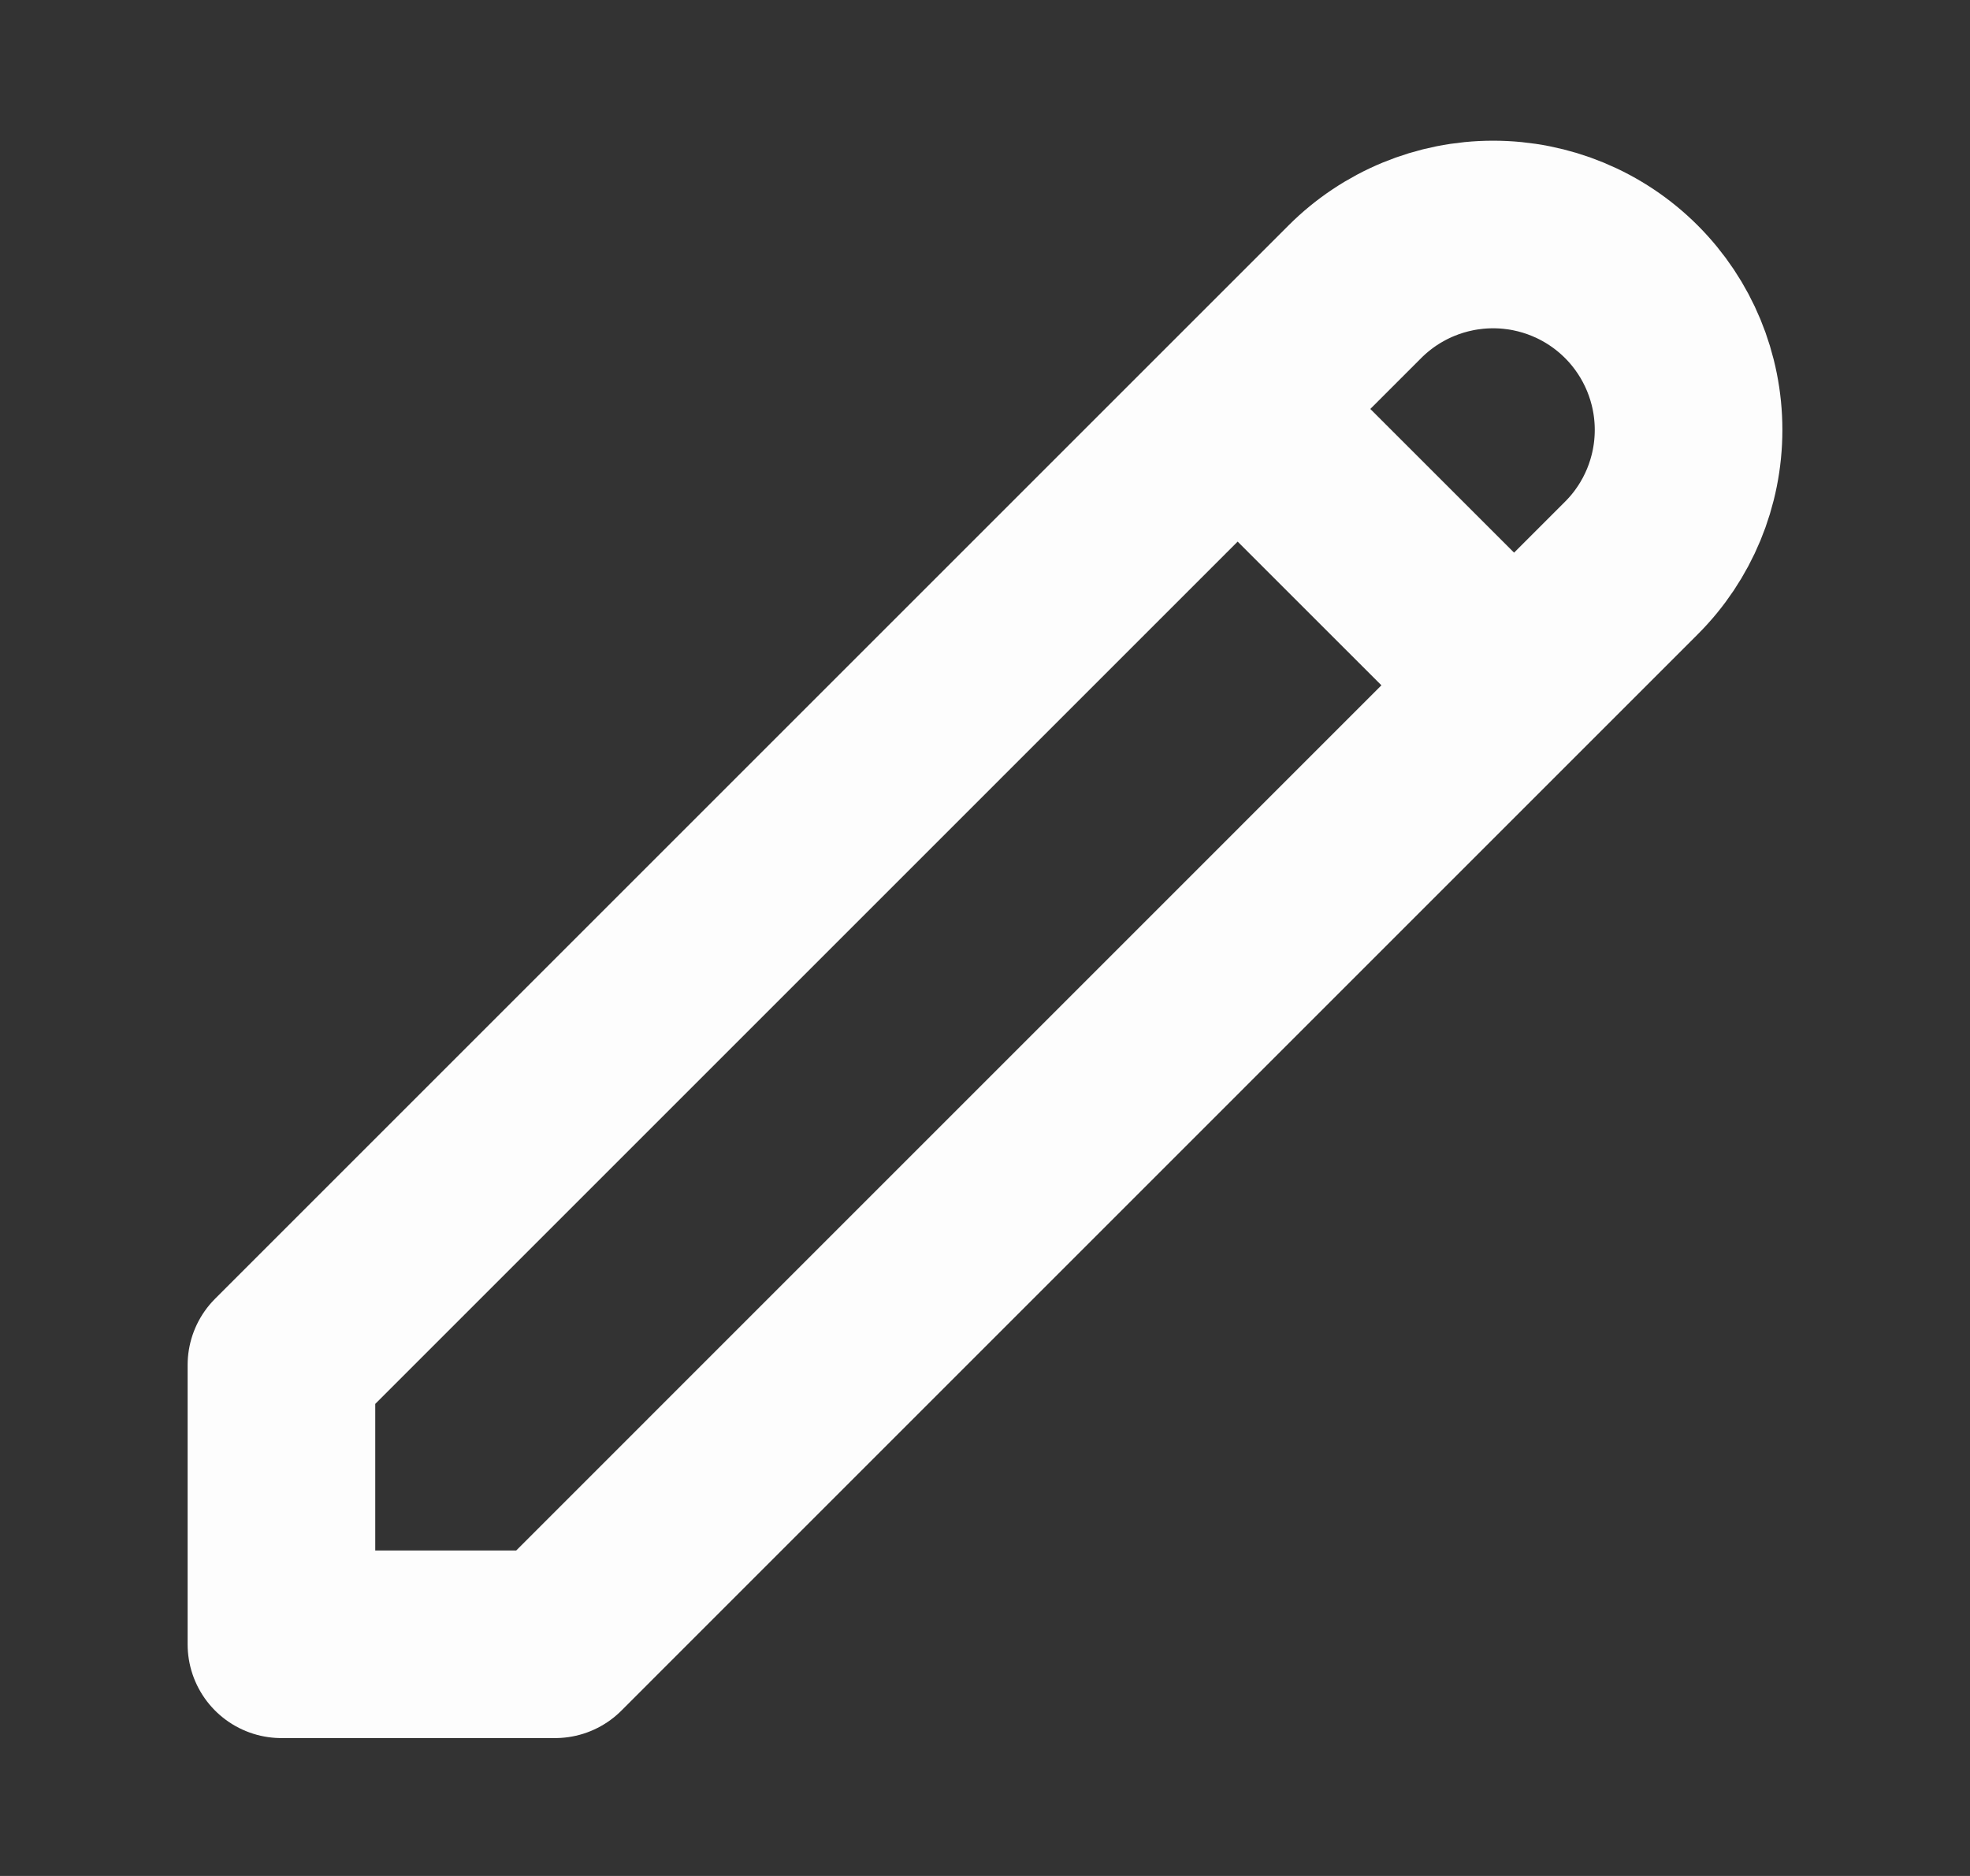 <svg width="21" height="20" viewBox="0 0 21 20" fill="none" xmlns="http://www.w3.org/2000/svg">
<rect x="0" y="0" width="21" height="20" fill="#333333" stroke="none"/>
<path d="M13.193 4.36L16.14 7.306M14.443 3.11C14.834 2.719 15.364 2.5 15.917 2.5C16.469 2.5 16.999 2.719 17.39 3.11C17.781 3.501 18 4.031 18 4.583C18 5.136 17.781 5.666 17.39 6.056L5.917 17.53H3V14.553L14.443 3.11Z" stroke="#FDFDFD" stroke-width="2" stroke-linecap="round" stroke-linejoin="round"/>
</svg>
